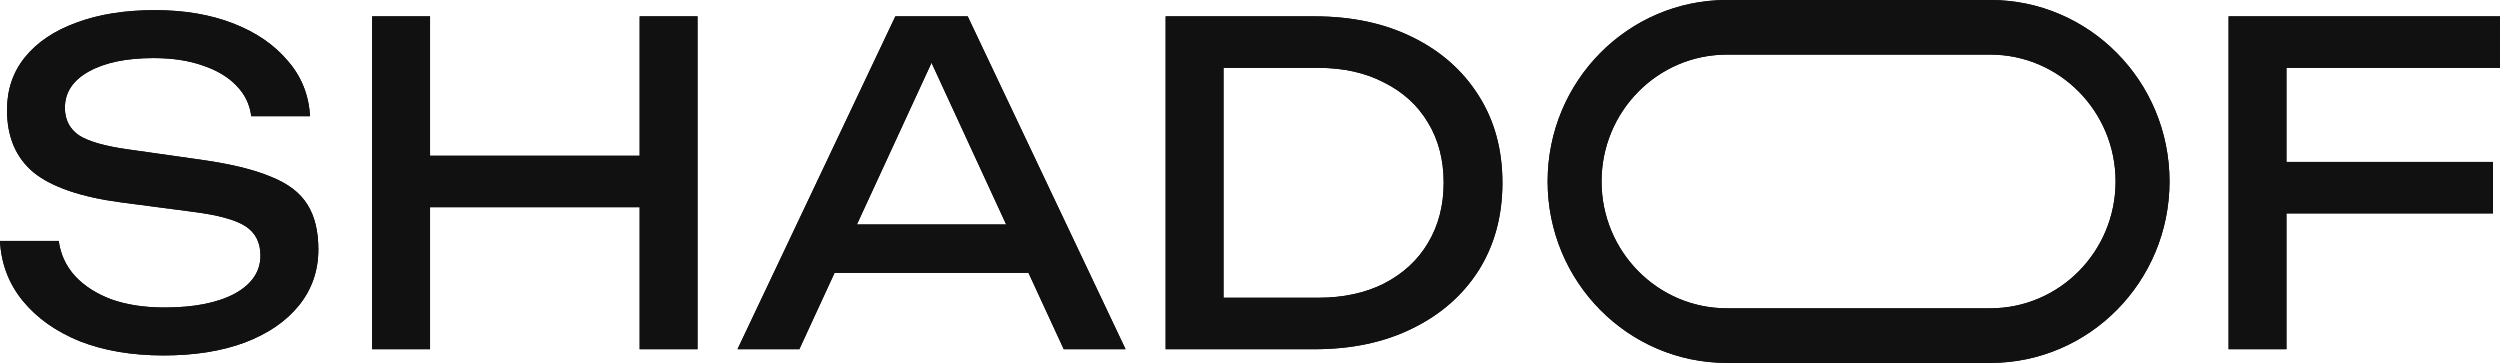 <?xml version="1.0" encoding="UTF-8"?> <svg xmlns="http://www.w3.org/2000/svg" width="124" height="18" viewBox="0 0 124 18" fill="none"><path fill-rule="evenodd" clip-rule="evenodd" d="M85.654 2.708H98.717C102.15 2.708 104.933 5.525 104.933 9C104.933 12.475 102.15 15.292 98.717 15.292H85.654C82.221 15.292 79.437 12.475 79.437 9C79.437 5.525 82.221 2.708 85.654 2.708ZM76.762 9C76.762 4.029 80.743 0 85.654 0H98.717C103.627 0 107.608 4.029 107.608 9C107.608 13.971 103.627 18 98.717 18H85.654C80.743 18 76.762 13.971 76.762 9ZM2.914 11.95H0C0.058 13.08 0.435 14.07 1.131 14.922C1.827 15.773 2.769 16.441 3.958 16.925C5.162 17.395 6.547 17.629 8.113 17.629C9.649 17.629 10.991 17.416 12.136 16.991C13.296 16.551 14.195 15.934 14.833 15.142C15.471 14.349 15.79 13.425 15.79 12.368C15.79 11.458 15.609 10.717 15.246 10.145C14.884 9.558 14.275 9.095 13.419 8.758C12.578 8.406 11.426 8.127 9.961 7.921L6.394 7.415C5.22 7.254 4.393 7.019 3.915 6.711C3.451 6.388 3.219 5.933 3.219 5.346C3.219 4.583 3.618 3.981 4.415 3.541C5.213 3.1 6.278 2.88 7.612 2.88C8.555 2.88 9.374 3.005 10.07 3.254C10.766 3.489 11.317 3.819 11.723 4.245C12.143 4.671 12.39 5.177 12.462 5.764H15.377C15.319 4.707 14.949 3.79 14.268 3.012C13.601 2.22 12.702 1.603 11.571 1.163C10.44 0.723 9.142 0.503 7.678 0.503C6.199 0.503 4.908 0.708 3.806 1.119C2.704 1.515 1.849 2.088 1.24 2.836C0.645 3.57 0.348 4.443 0.348 5.456C0.348 6.791 0.79 7.826 1.675 8.56C2.574 9.279 4.009 9.771 5.981 10.035L9.505 10.497C10.795 10.658 11.687 10.9 12.18 11.223C12.673 11.546 12.919 12.03 12.919 12.676C12.919 13.469 12.491 14.1 11.636 14.569C10.78 15.024 9.621 15.252 8.156 15.252C7.17 15.252 6.3 15.12 5.546 14.856C4.792 14.577 4.183 14.188 3.719 13.689C3.27 13.19 3.001 12.61 2.914 11.95ZM21.33 0.811H18.459V17.321H21.33V10.277H31.727V17.321H34.597V0.811H31.727V7.723H21.33V0.811ZM41.394 13.535L39.647 17.321H36.58L44.41 0.811H47.998L55.828 17.321H52.762L51.014 13.535H41.394ZM42.502 11.135H49.907L46.204 3.113L42.502 11.135ZM70.061 1.846C68.669 1.156 67.045 0.811 65.189 0.811H57.816V17.321H65.189C67.045 17.321 68.669 16.976 70.061 16.286C71.468 15.597 72.562 14.635 73.346 13.403C74.128 12.155 74.52 10.71 74.52 9.066C74.52 7.422 74.128 5.984 73.346 4.751C72.562 3.504 71.468 2.535 70.061 1.846ZM60.687 14.768H65.385C66.632 14.768 67.72 14.533 68.648 14.063C69.59 13.579 70.315 12.911 70.823 12.06C71.344 11.194 71.606 10.196 71.606 9.066C71.606 7.921 71.344 6.923 70.823 6.072C70.315 5.221 69.59 4.561 68.648 4.091C67.72 3.607 66.632 3.365 65.385 3.365H60.687V14.768ZM113.408 10.585V17.321H110.538V0.811H124V3.365H113.408V8.031H123.652V10.585H113.408Z" fill="#111111"></path><path fill-rule="evenodd" clip-rule="evenodd" d="M85.654 2.708H98.717C102.15 2.708 104.933 5.525 104.933 9C104.933 12.475 102.15 15.292 98.717 15.292H85.654C82.221 15.292 79.437 12.475 79.437 9C79.437 5.525 82.221 2.708 85.654 2.708ZM76.762 9C76.762 4.029 80.743 0 85.654 0H98.717C103.627 0 107.608 4.029 107.608 9C107.608 13.971 103.627 18 98.717 18H85.654C80.743 18 76.762 13.971 76.762 9ZM2.914 11.95H0C0.058 13.08 0.435 14.07 1.131 14.922C1.827 15.773 2.769 16.441 3.958 16.925C5.162 17.395 6.547 17.629 8.113 17.629C9.649 17.629 10.991 17.416 12.136 16.991C13.296 16.551 14.195 15.934 14.833 15.142C15.471 14.349 15.79 13.425 15.79 12.368C15.79 11.458 15.609 10.717 15.246 10.145C14.884 9.558 14.275 9.095 13.419 8.758C12.578 8.406 11.426 8.127 9.961 7.921L6.394 7.415C5.22 7.254 4.393 7.019 3.915 6.711C3.451 6.388 3.219 5.933 3.219 5.346C3.219 4.583 3.618 3.981 4.415 3.541C5.213 3.1 6.278 2.88 7.612 2.88C8.555 2.88 9.374 3.005 10.07 3.254C10.766 3.489 11.317 3.819 11.723 4.245C12.143 4.671 12.39 5.177 12.462 5.764H15.377C15.319 4.707 14.949 3.79 14.268 3.012C13.601 2.22 12.702 1.603 11.571 1.163C10.44 0.723 9.142 0.503 7.678 0.503C6.199 0.503 4.908 0.708 3.806 1.119C2.704 1.515 1.849 2.088 1.24 2.836C0.645 3.57 0.348 4.443 0.348 5.456C0.348 6.791 0.79 7.826 1.675 8.56C2.574 9.279 4.009 9.771 5.981 10.035L9.505 10.497C10.795 10.658 11.687 10.9 12.18 11.223C12.673 11.546 12.919 12.03 12.919 12.676C12.919 13.469 12.491 14.1 11.636 14.569C10.78 15.024 9.621 15.252 8.156 15.252C7.17 15.252 6.3 15.12 5.546 14.856C4.792 14.577 4.183 14.188 3.719 13.689C3.27 13.19 3.001 12.61 2.914 11.95ZM21.33 0.811H18.459V17.321H21.33V10.277H31.727V17.321H34.597V0.811H31.727V7.723H21.33V0.811ZM41.394 13.535L39.647 17.321H36.58L44.41 0.811H47.998L55.828 17.321H52.762L51.014 13.535H41.394ZM42.502 11.135H49.907L46.204 3.113L42.502 11.135ZM70.061 1.846C68.669 1.156 67.045 0.811 65.189 0.811H57.816V17.321H65.189C67.045 17.321 68.669 16.976 70.061 16.286C71.468 15.597 72.562 14.635 73.346 13.403C74.128 12.155 74.52 10.71 74.52 9.066C74.52 7.422 74.128 5.984 73.346 4.751C72.562 3.504 71.468 2.535 70.061 1.846ZM60.687 14.768H65.385C66.632 14.768 67.72 14.533 68.648 14.063C69.59 13.579 70.315 12.911 70.823 12.06C71.344 11.194 71.606 10.196 71.606 9.066C71.606 7.921 71.344 6.923 70.823 6.072C70.315 5.221 69.59 4.561 68.648 4.091C67.72 3.607 66.632 3.365 65.385 3.365H60.687V14.768ZM113.408 10.585V17.321H110.538V0.811H124V3.365H113.408V8.031H123.652V10.585H113.408Z" fill="#111111"></path></svg> 